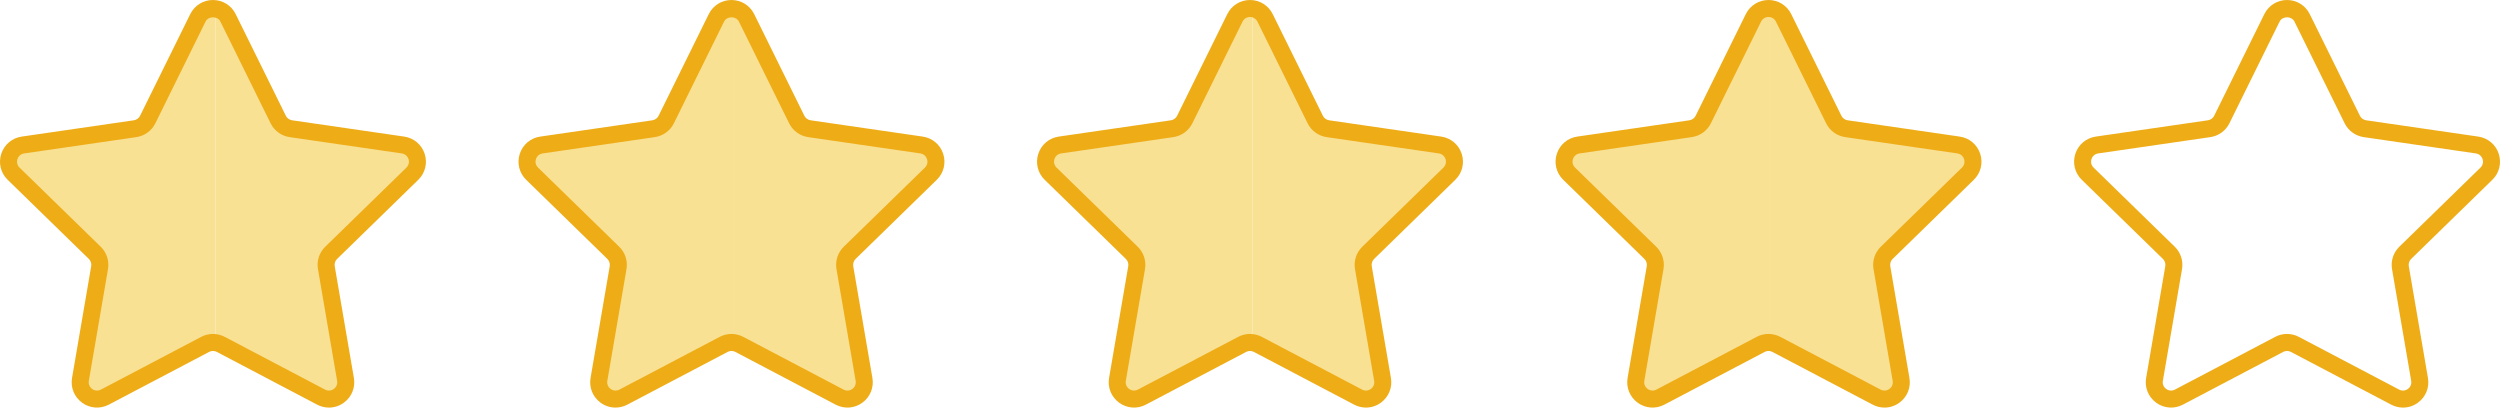 <?xml version="1.0" encoding="UTF-8"?>
<svg id="_レイヤー_1" data-name="レイヤー_1" xmlns="http://www.w3.org/2000/svg" width="100.001mm" height="16.304mm" version="1.1" viewBox="0 0 283.467 46.215">
  <!-- Generator: Adobe Illustrator 29.6.1, SVG Export Plug-In . SVG Version: 2.1.1 Build 9)  -->
  <defs>
    <style>
      .st0 {
        fill: #f9e194;
      }

      .st1 {
        fill: #eeac17;
      }
    </style>
  </defs>
  <g>
    <path class="st0" d="M22.437,2.028l-5.686,11.522c-.278.563-.815.953-1.436,1.044l-12.714,1.848c-1.565.227-2.189,2.15-1.057,3.254l9.2,8.969c.45.438.655,1.07.549,1.689l-2.172,12.664c-.267,1.558,1.368,2.747,2.768,2.011l11.372-5.979c.363-.191.772-.244,1.167-.185V1.001c-.767-.112-1.592.22-1.99,1.027Z"/>
    <path class="st0" d="M46.752,19.695c1.132-1.104.507-3.027-1.057-3.254l-12.714-1.848c-.621-.09-1.158-.481-1.436-1.044l-5.686-11.522c-.301-.611-.85-.942-1.431-1.027v37.861c.209.031.416.084.608.185l11.372,5.979c1.399.736,3.035-.453,2.768-2.011l-2.172-12.664c-.106-.619.099-1.25.549-1.689l9.2-8.969Z"/>
  </g>
  <path class="st1" d="M37.297,46.214c-.457,0-.915-.11-1.339-.333l-11.372-5.979c-.275-.145-.602-.146-.877,0l-11.373,5.979c-.975.512-2.134.43-3.025-.219-.891-.647-1.329-1.724-1.143-2.809l2.172-12.664c.053-.306-.049-.618-.271-.835L.869,20.385c-.789-.768-1.067-1.896-.727-2.944.34-1.047,1.229-1.796,2.319-1.955l12.714-1.848c.307-.044.572-.237.71-.516L21.572,1.601C22.059.613,23.046 0,24.147 0,25.248 0,26.235.613,26.723,1.601l5.686,11.522c.138.278.403.471.71.516l12.714,1.848c1.09.159,1.979.908,2.319,1.956.34,1.047.062,2.175-.727,2.944l-9.2,8.968c-.223.217-.324.529-.271.835l2.172,12.664c.187,1.085-.251,2.161-1.142,2.809-.503.366-1.093.552-1.686.552ZM24.147,37.864c.459,0,.919.11,1.338.331l11.371,5.979c.324.17.695.144.994-.072.296-.216.437-.561.375-.922l-2.172-12.664c-.16-.933.149-1.883.827-2.542l9.2-8.968c.263-.256.352-.618.239-.967s-.398-.589-.761-.642l-12.714-1.848c-.936-.136-1.745-.724-2.163-1.571l-5.686-11.522h0c-.325-.658-1.366-.657-1.692,0l-5.686,11.522c-.418.848-1.227,1.435-2.162,1.571l-12.714,1.848c-.363.053-.648.293-.761.642-.114.349-.024.71.239.966l9.2,8.969c.677.66.986,1.611.826,2.542l-2.172,12.664c-.062.361.078.706.375.922s.668.242.994.072l11.372-5.979c.418-.221.877-.331,1.336-.331Z"/>
  <g>
    <path class="st0" d="M81.23,2.028l-5.686,11.522c-.278.563-.815.953-1.436,1.044l-12.714,1.848c-1.565.227-2.189,2.15-1.057,3.254l9.2,8.969c.45.438.655,1.07.549,1.689l-2.172,12.664c-.267,1.558,1.368,2.747,2.768,2.011l11.372-5.979c.363-.191.772-.244,1.167-.185V1.001c-.767-.112-1.592.22-1.99,1.027Z"/>
    <path class="st0" d="M105.545,19.695c1.132-1.104.507-3.027-1.057-3.254l-12.714-1.848c-.621-.09-1.158-.481-1.436-1.044l-5.686-11.522c-.301-.611-.85-.942-1.431-1.027v37.861c.209.031.416.084.608.185l11.372,5.979c1.399.736,3.035-.453,2.768-2.011l-2.172-12.664c-.106-.619.099-1.25.549-1.689l9.2-8.969Z"/>
  </g>
  <path class="st1" d="M69.79,46.214c-.593,0-1.183-.186-1.686-.552-.891-.647-1.329-1.724-1.142-2.809l2.172-12.664c.052-.306-.049-.618-.271-.834l-9.201-8.969c-.789-.769-1.067-1.896-.727-2.944s1.229-1.796,2.319-1.955l12.714-1.848c.308-.044.573-.237.71-.516l5.686-11.522C80.852.613,81.839 0,82.94 0c1.102,0,2.088.613,2.576,1.601l5.686,11.522c.138.278.403.471.71.516l12.714,1.848c1.09.159,1.979.908,2.319,1.955.34,1.047.062,2.176-.727,2.944l-9.2,8.968c-.222.217-.323.529-.271.835l2.172,12.664c.186,1.085-.252,2.161-1.143,2.809-.89.648-2.05.73-3.025.219l-11.372-5.979c-.275-.145-.602-.146-.877,0l-11.373,5.979c-.424.223-.883.333-1.339.333ZM82.94,37.864c.459,0,.919.11,1.338.331l11.371,5.979c.325.17.696.144.994-.072.297-.216.437-.561.375-.922l-2.172-12.664c-.16-.932.149-1.882.826-2.542l9.2-8.969c.263-.256.353-.618.239-.967-.113-.349-.398-.589-.761-.642l-12.714-1.848c-.936-.136-1.744-.724-2.162-1.571l-5.686-11.522h0c-.325-.658-1.367-.659-1.692,0l-5.686,11.522c-.418.848-1.227,1.435-2.163,1.571l-12.714,1.848c-.363.053-.648.293-.761.642-.114.349-.024.71.238.967l9.2,8.969c.677.659.986,1.609.826,2.542l-2.172,12.664c-.062.361.078.706.375.922.297.216.667.242.994.072l11.372-5.979c.418-.221.877-.331,1.336-.331Z"/>
  <g>
    <path class="st0" d="M140.023,2.028l-5.686,11.522c-.278.563-.815.953-1.436,1.044l-12.714,1.848c-1.565.227-2.189,2.15-1.057,3.254l9.2,8.969c.45.438.655,1.07.549,1.689l-2.172,12.664c-.267,1.558,1.368,2.747,2.768,2.011l11.372-5.979c.363-.191.772-.244,1.167-.185V1.001c-.767-.112-1.592.22-1.99,1.027Z"/>
    <path class="st0" d="M164.338,19.695c1.132-1.104.507-3.027-1.057-3.254l-12.714-1.848c-.621-.09-1.158-.481-1.436-1.044l-5.686-11.522c-.301-.611-.85-.942-1.431-1.027v37.861c.209.031.416.084.608.185l11.372,5.979c1.399.736,3.035-.453,2.768-2.011l-2.172-12.664c-.106-.619.099-1.25.549-1.689l9.2-8.969Z"/>
  </g>
  <path class="st1" d="M154.883,46.214c-.456,0-.914-.11-1.338-.333l-11.373-5.979c-.273-.145-.603-.145-.876,0l-11.373,5.979c-.974.512-2.134.43-3.025-.219-.891-.647-1.329-1.724-1.143-2.809l2.172-12.664c.053-.306-.048-.618-.271-.834l-9.201-8.969c-.789-.768-1.067-1.896-.727-2.943.34-1.048,1.229-1.797,2.319-1.956l12.714-1.848c.307-.044.573-.238.71-.516l5.686-11.521C139.646.613,140.633 0,141.734 0h0c1.102,0,2.088.614,2.575,1.601l5.687,11.522c.137.278.402.471.709.516l12.715,1.848c1.09.159,1.979.908,2.318,1.956.34,1.047.062,2.175-.728,2.944l-9.199,8.968c-.223.217-.324.529-.271.835l2.172,12.664c.187,1.085-.252,2.161-1.143,2.809-.504.366-1.093.552-1.687.552ZM141.733,37.864c.46,0,.919.11,1.338.331l11.371,5.979c.324.17.694.145.993-.072.297-.216.438-.561.375-.922l-2.171-12.664c-.161-.932.148-1.883.826-2.543l9.199-8.968c.263-.256.352-.618.238-.967s-.397-.589-.761-.642l-12.715-1.848c-.937-.136-1.744-.724-2.162-1.572l-5.687-11.521h0c-.162-.329-.478-.526-.845-.526h0c-.367,0-.684.197-.846.526l-5.686,11.522c-.419.848-1.228,1.435-2.163,1.571l-12.714,1.848c-.363.053-.648.293-.761.642s-.024.71.239.966l9.2,8.969c.677.659.986,1.61.826,2.542l-2.172,12.664c-.062.361.078.706.375.922.297.216.668.242.994.072l11.372-5.979c.418-.221.877-.331,1.336-.331Z"/>
  <g>
    <path class="st0" d="M198.816,2.028l-5.686,11.522c-.278.563-.815.953-1.436,1.044l-12.714,1.848c-1.565.227-2.189,2.15-1.057,3.254l9.2,8.969c.45.438.655,1.07.549,1.689l-2.172,12.664c-.267,1.558,1.368,2.747,2.768,2.011l11.372-5.979c.363-.191.772-.244,1.167-.185V1.001c-.767-.112-1.592.22-1.99,1.027Z"/>
    <path class="st0" d="M223.131,19.695c1.132-1.104.507-3.027-1.057-3.254l-12.714-1.848c-.621-.09-1.158-.481-1.436-1.044l-5.686-11.522c-.301-.611-.85-.942-1.431-1.027v37.861c.209.031.416.084.608.185l11.372,5.979c1.399.736,3.035-.453,2.768-2.011l-2.172-12.664c-.106-.619.099-1.25.549-1.689l9.2-8.969Z"/>
  </g>
  <path class="st1" d="M213.677,46.214c-.456,0-.914-.11-1.338-.333l-11.373-5.979c-.275-.145-.603-.145-.876,0l-11.373,5.979c-.976.513-2.135.43-3.025-.219-.891-.647-1.329-1.724-1.144-2.809l2.173-12.664c.053-.306-.049-.618-.271-.835l-9.2-8.969c-.789-.768-1.067-1.896-.728-2.943.34-1.048,1.229-1.797,2.318-1.956l12.715-1.848c.307-.044.573-.238.711-.516l5.685-11.521C198.439.613,199.426 0,200.527 0h.001c1.101,0,2.087.614,2.574,1.601l5.687,11.522c.137.278.402.471.71.516l12.714,1.848c1.09.159,1.979.908,2.318,1.955.341,1.047.062,2.175-.727,2.944l-9.2,8.969c-.223.217-.324.529-.271.835l2.172,12.664c.187,1.085-.251,2.161-1.142,2.809-.503.366-1.093.552-1.687.552ZM200.527,37.864c.459,0,.919.11,1.338.331l11.371,5.979c.323.17.695.145.993-.072.297-.216.437-.561.375-.922l-2.172-12.664c-.161-.932.148-1.883.826-2.543l9.2-8.968c.263-.256.352-.618.238-.967-.114-.349-.398-.589-.762-.642l-12.714-1.848c-.937-.136-1.745-.724-2.163-1.572l-5.687-11.521h0c-.162-.329-.478-.525-.845-.526h0c-.367,0-.684.197-.846.526l-5.686,11.521c-.42.848-1.228,1.435-2.163,1.571l-12.715,1.848c-.363.053-.647.293-.761.642s-.024.71.238.966l9.2,8.969c.678.66.986,1.61.825,2.542l-2.172,12.664c-.062.361.079.706.376.922.299.217.668.242.994.072l11.371-5.979c.419-.221.878-.331,1.337-.331Z"/>
  <path class="st1" d="M272.47,46.214c-.456,0-.914-.11-1.338-.333l-11.373-5.979c-.275-.145-.603-.145-.876,0l-11.373,5.979c-.976.513-2.134.43-3.025-.219-.891-.647-1.328-1.724-1.142-2.809l2.172-12.664c.052-.306-.05-.618-.271-.835l-9.2-8.969c-.789-.769-1.067-1.897-.728-2.944.341-1.047,1.229-1.796,2.319-1.955l12.714-1.848c.307-.044.573-.238.711-.516l5.685-11.521C257.232.613,258.219 0,259.32 0s2.088.613,2.576,1.601v0l5.686,11.522c.137.278.403.471.71.516l12.714,1.848c1.09.159,1.979.908,2.319,1.955.34,1.047.062,2.176-.728,2.944l-9.2,8.969c-.222.217-.323.529-.271.836l2.171,12.663c.187,1.085-.251,2.161-1.142,2.809-.503.366-1.093.552-1.687.552ZM259.32,37.864c.459,0,.919.11,1.338.331l11.371,5.979c.324.17.694.145.993-.072.297-.216.437-.561.375-.922l-2.172-12.664c-.159-.933.149-1.883.826-2.542l9.2-8.969c.263-.256.352-.618.238-.967s-.398-.589-.762-.642l-12.714-1.848c-.936-.136-1.743-.723-2.162-1.571l-5.687-11.522c-.324-.658-1.367-.659-1.691 0l-5.686,11.521c-.42.848-1.228,1.435-2.163,1.571l-12.714,1.848c-.363.053-.648.292-.762.642s-.024.711.238.967l9.2,8.969c.677.659.985,1.609.827,2.541l-2.173,12.665c-.062.361.078.706.375.922.298.217.668.242.994.072l11.371-5.979c.419-.221.878-.331,1.337-.331Z"/>
</svg>